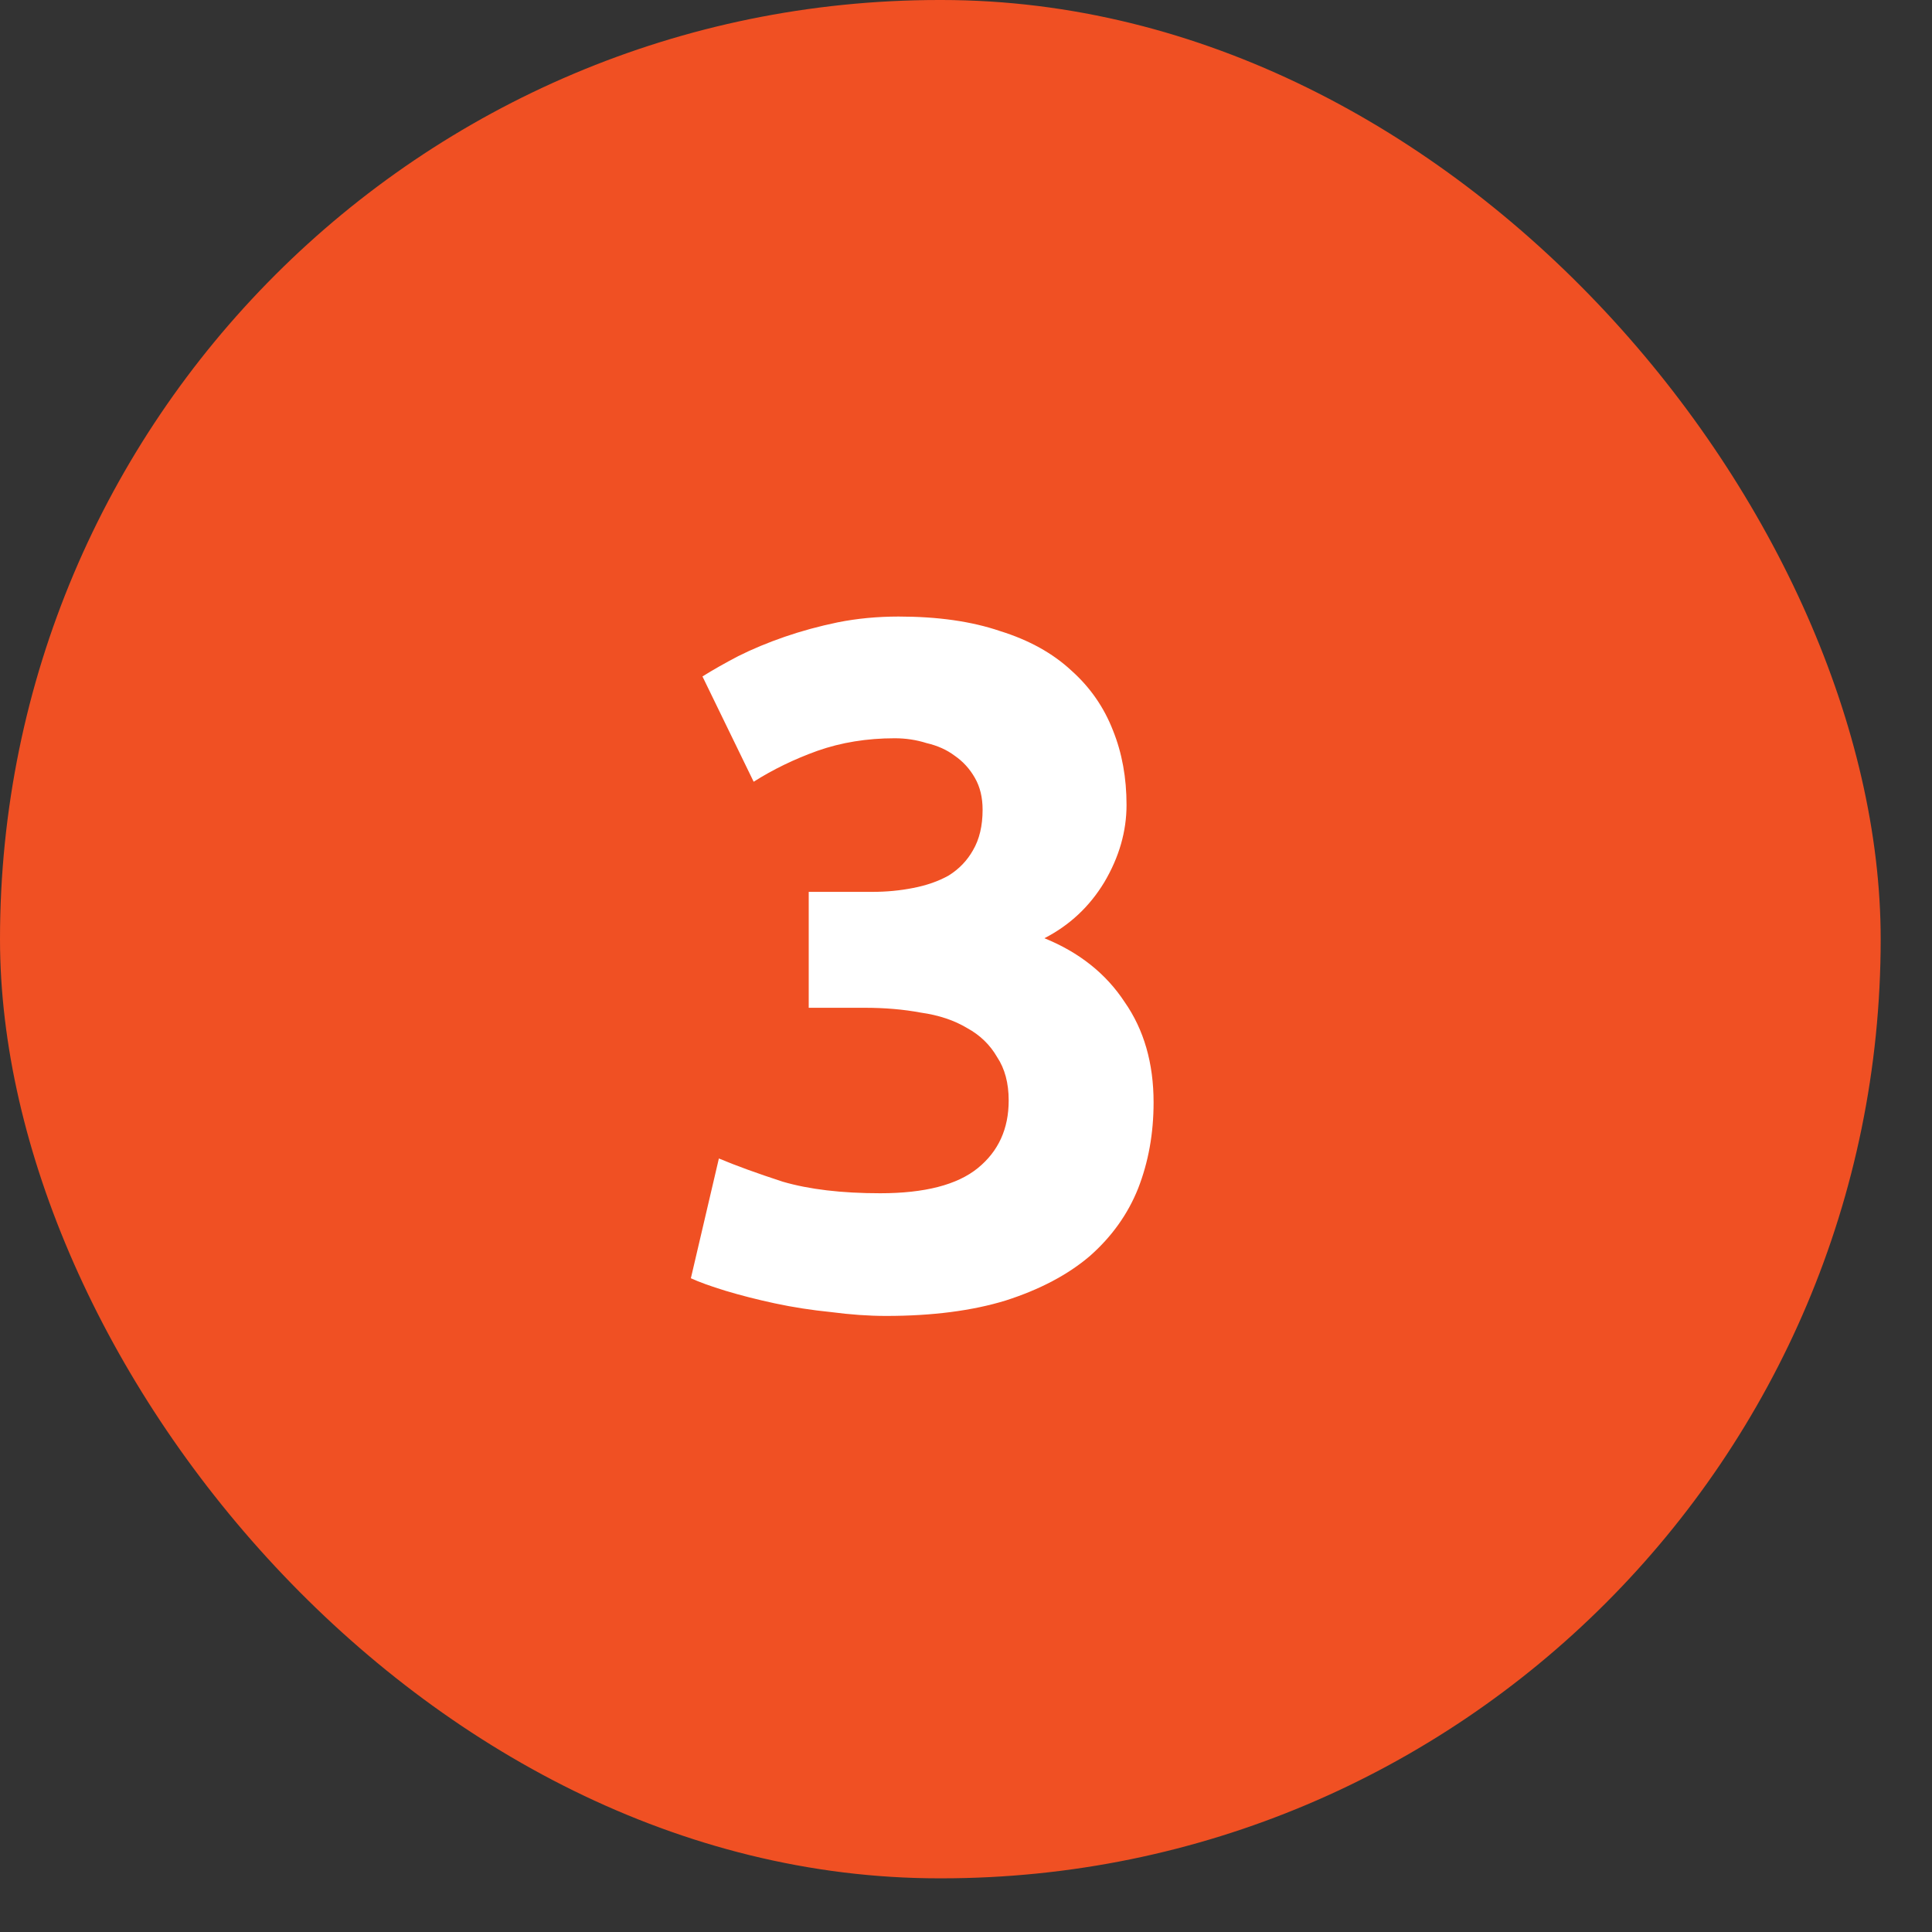 <?xml version="1.0" encoding="UTF-8"?> <svg xmlns="http://www.w3.org/2000/svg" width="32" height="32" viewBox="0 0 32 32" fill="none"><rect x="0" y="0" width="32" height="32" fill="#333333" stroke="none"/> <rect width="31.15" height="31.111" rx="15.556" fill="#F05023"></rect> <path d="M14.675 21.796C14.387 21.796 14.083 21.774 13.763 21.732C13.443 21.7 13.134 21.652 12.835 21.588C12.537 21.524 12.265 21.454 12.019 21.38C11.774 21.305 11.582 21.236 11.443 21.172L11.907 19.188C12.185 19.305 12.537 19.433 12.963 19.572C13.401 19.7 13.939 19.764 14.579 19.764C15.315 19.764 15.854 19.625 16.195 19.348C16.537 19.07 16.707 18.697 16.707 18.228C16.707 17.94 16.643 17.7 16.515 17.508C16.398 17.305 16.233 17.145 16.019 17.028C15.806 16.9 15.55 16.814 15.251 16.772C14.963 16.718 14.654 16.692 14.323 16.692H13.395V14.772H14.451C14.686 14.772 14.91 14.75 15.123 14.708C15.347 14.665 15.545 14.596 15.715 14.5C15.886 14.393 16.019 14.254 16.115 14.084C16.222 13.902 16.275 13.678 16.275 13.412C16.275 13.209 16.233 13.033 16.147 12.884C16.062 12.734 15.95 12.612 15.811 12.516C15.683 12.42 15.529 12.35 15.347 12.308C15.177 12.254 15.001 12.228 14.819 12.228C14.361 12.228 13.934 12.297 13.539 12.436C13.155 12.574 12.803 12.745 12.483 12.948L11.635 11.204C11.806 11.097 12.003 10.985 12.227 10.868C12.462 10.75 12.718 10.644 12.995 10.548C13.273 10.452 13.566 10.372 13.875 10.308C14.195 10.244 14.531 10.212 14.883 10.212C15.534 10.212 16.094 10.292 16.563 10.452C17.043 10.601 17.438 10.82 17.747 11.108C18.057 11.385 18.286 11.716 18.435 12.1C18.585 12.473 18.659 12.884 18.659 13.332C18.659 13.769 18.537 14.196 18.291 14.612C18.046 15.017 17.715 15.326 17.299 15.54C17.875 15.774 18.318 16.126 18.627 16.596C18.947 17.054 19.107 17.609 19.107 18.26C19.107 18.772 19.022 19.246 18.851 19.684C18.681 20.11 18.414 20.484 18.051 20.804C17.689 21.113 17.225 21.358 16.659 21.54C16.105 21.71 15.443 21.796 14.675 21.796Z" fill="white"></path> </svg> 
